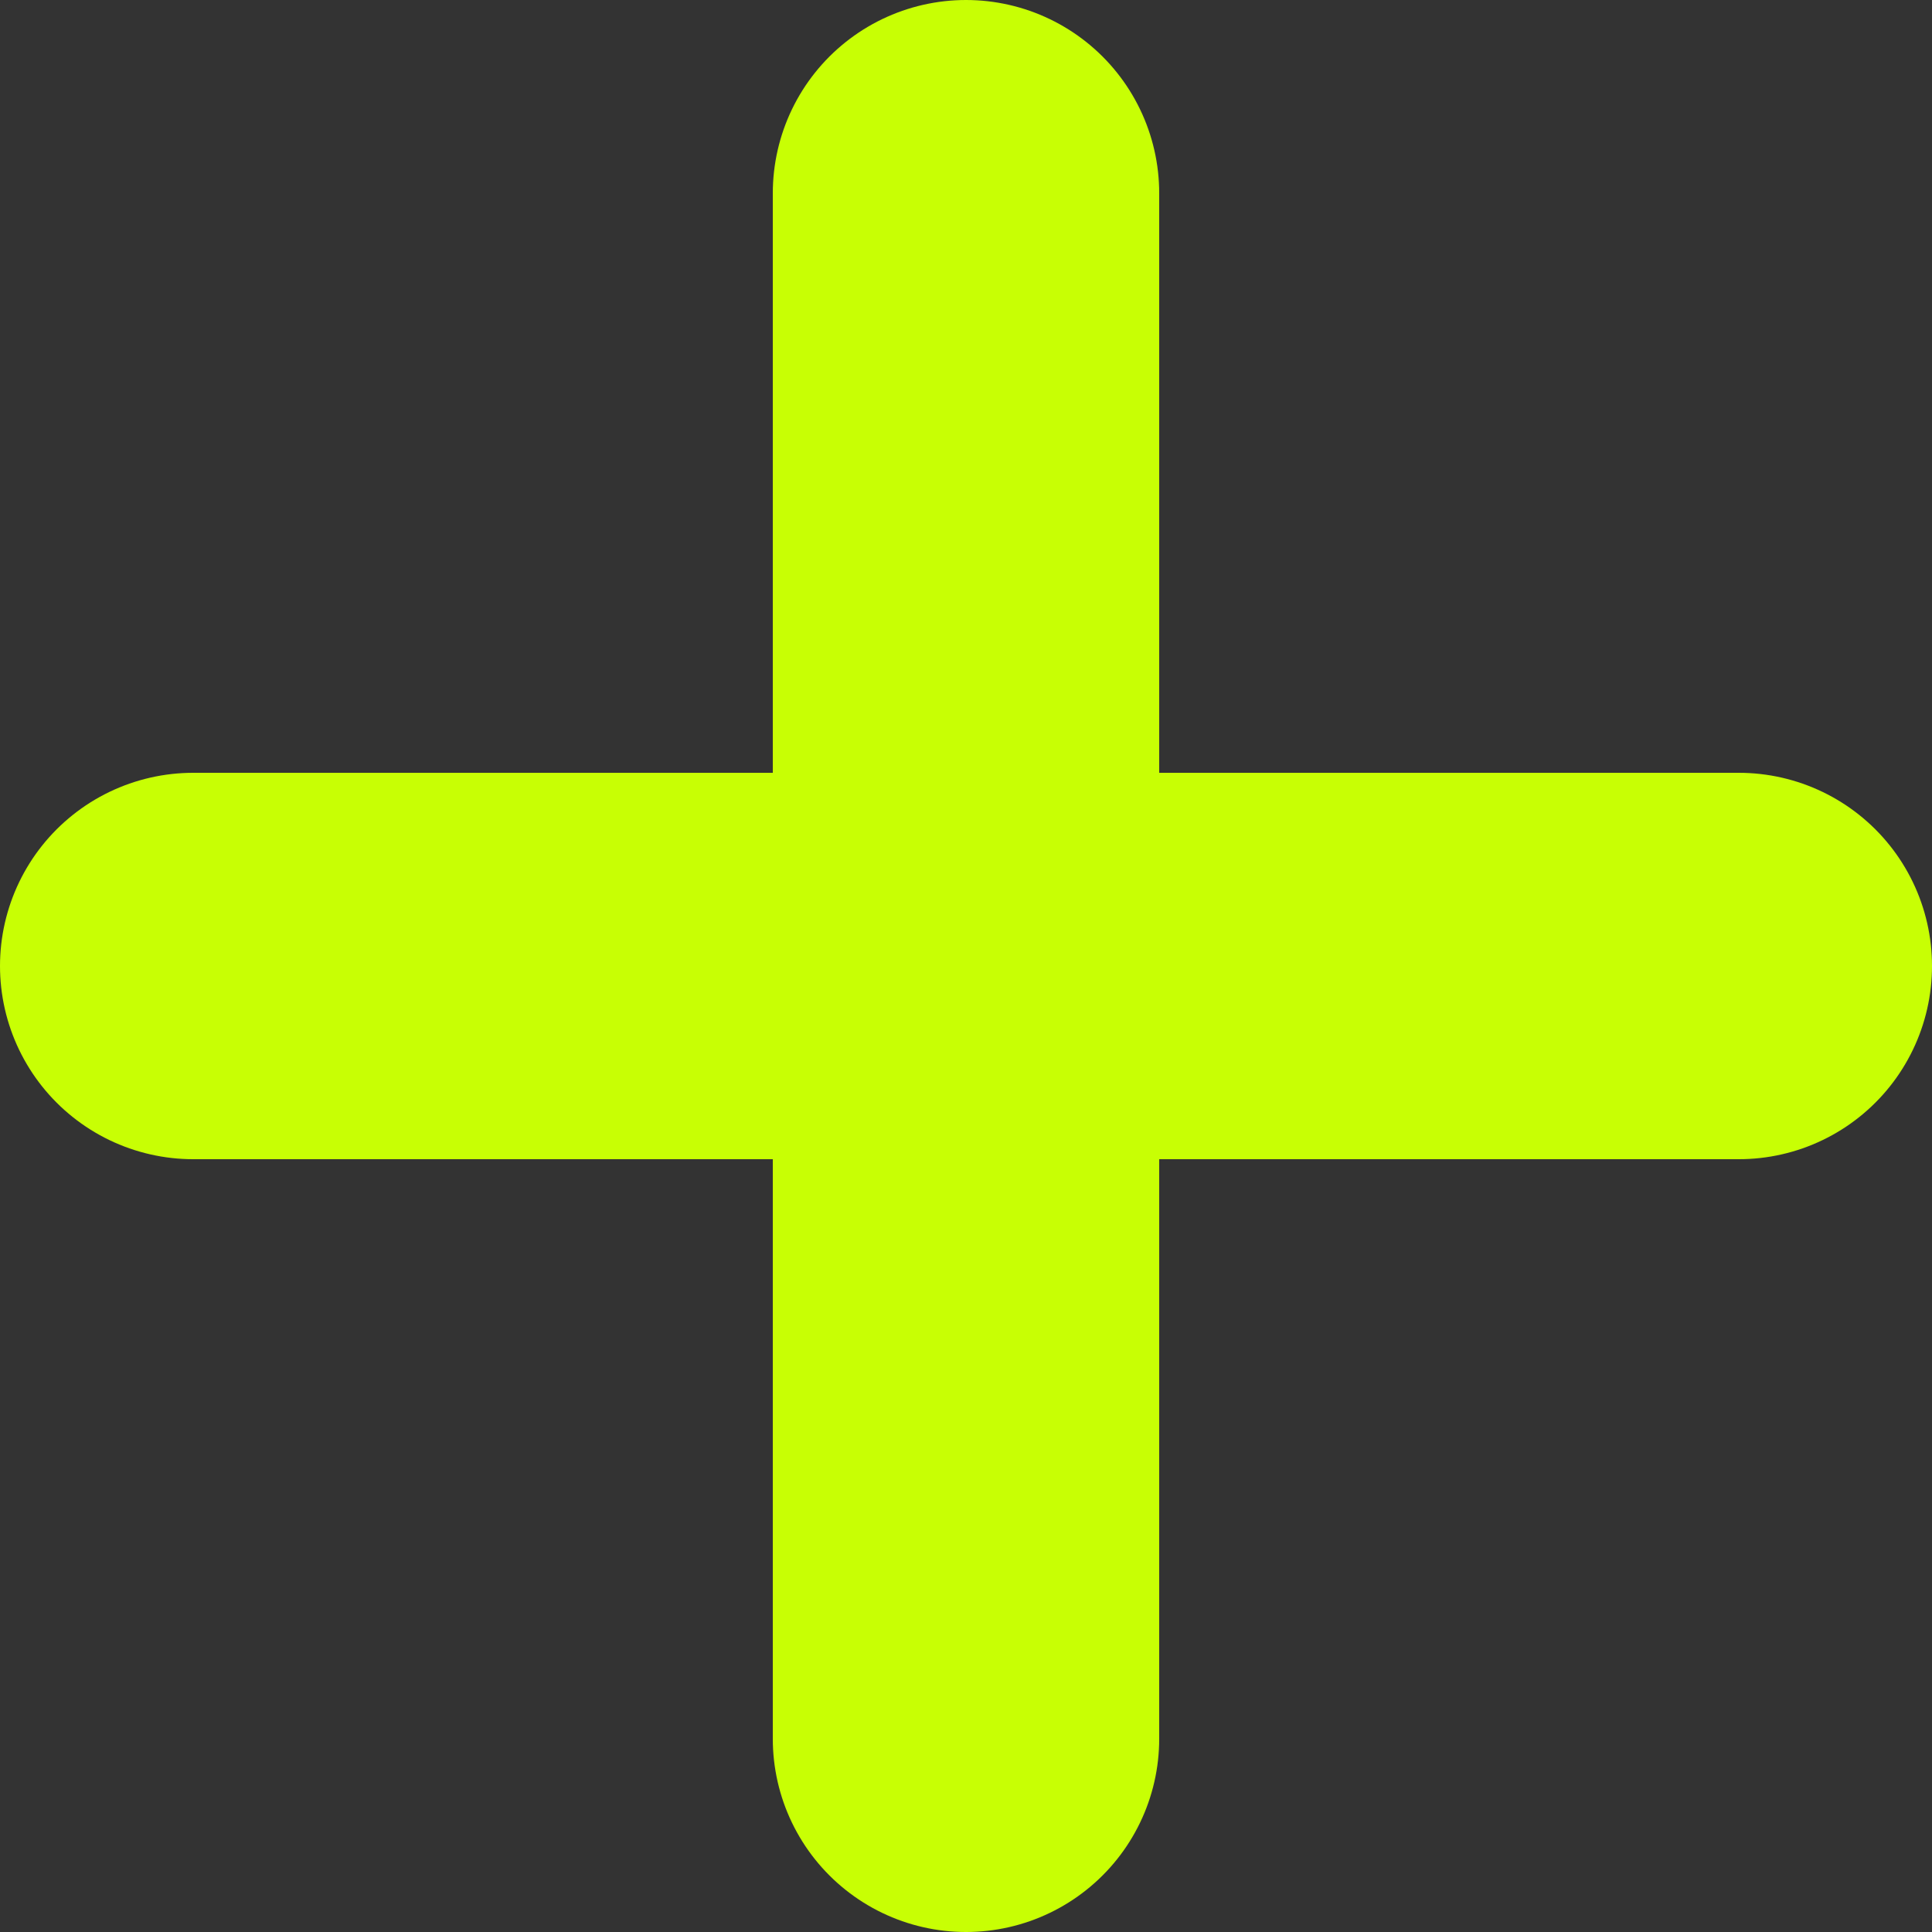 <?xml version="1.0" encoding="UTF-8"?>
<svg width="10px" height="10px" viewBox="0 0 10 10" version="1.1" xmlns="http://www.w3.org/2000/svg" xmlns:xlink="http://www.w3.org/1999/xlink">
    <rect x="0" y="0" width="10" height="10" fill="#333333" stroke="none"/>
    <title>Frame 19</title>
    <g id="Page-1" stroke="none" stroke-width="1" fill="none" fill-rule="evenodd" stroke-linecap="round">
        <g id="Frame-19" transform="translate(1, 1)" stroke="#C8FF04" stroke-width="2">
            <line x1="0" y1="4" x2="8" y2="4" id="Path"></line>
            <line x1="4" y1="0" x2="4" y2="8" id="Path"></line>
        </g>
    </g>
</svg>